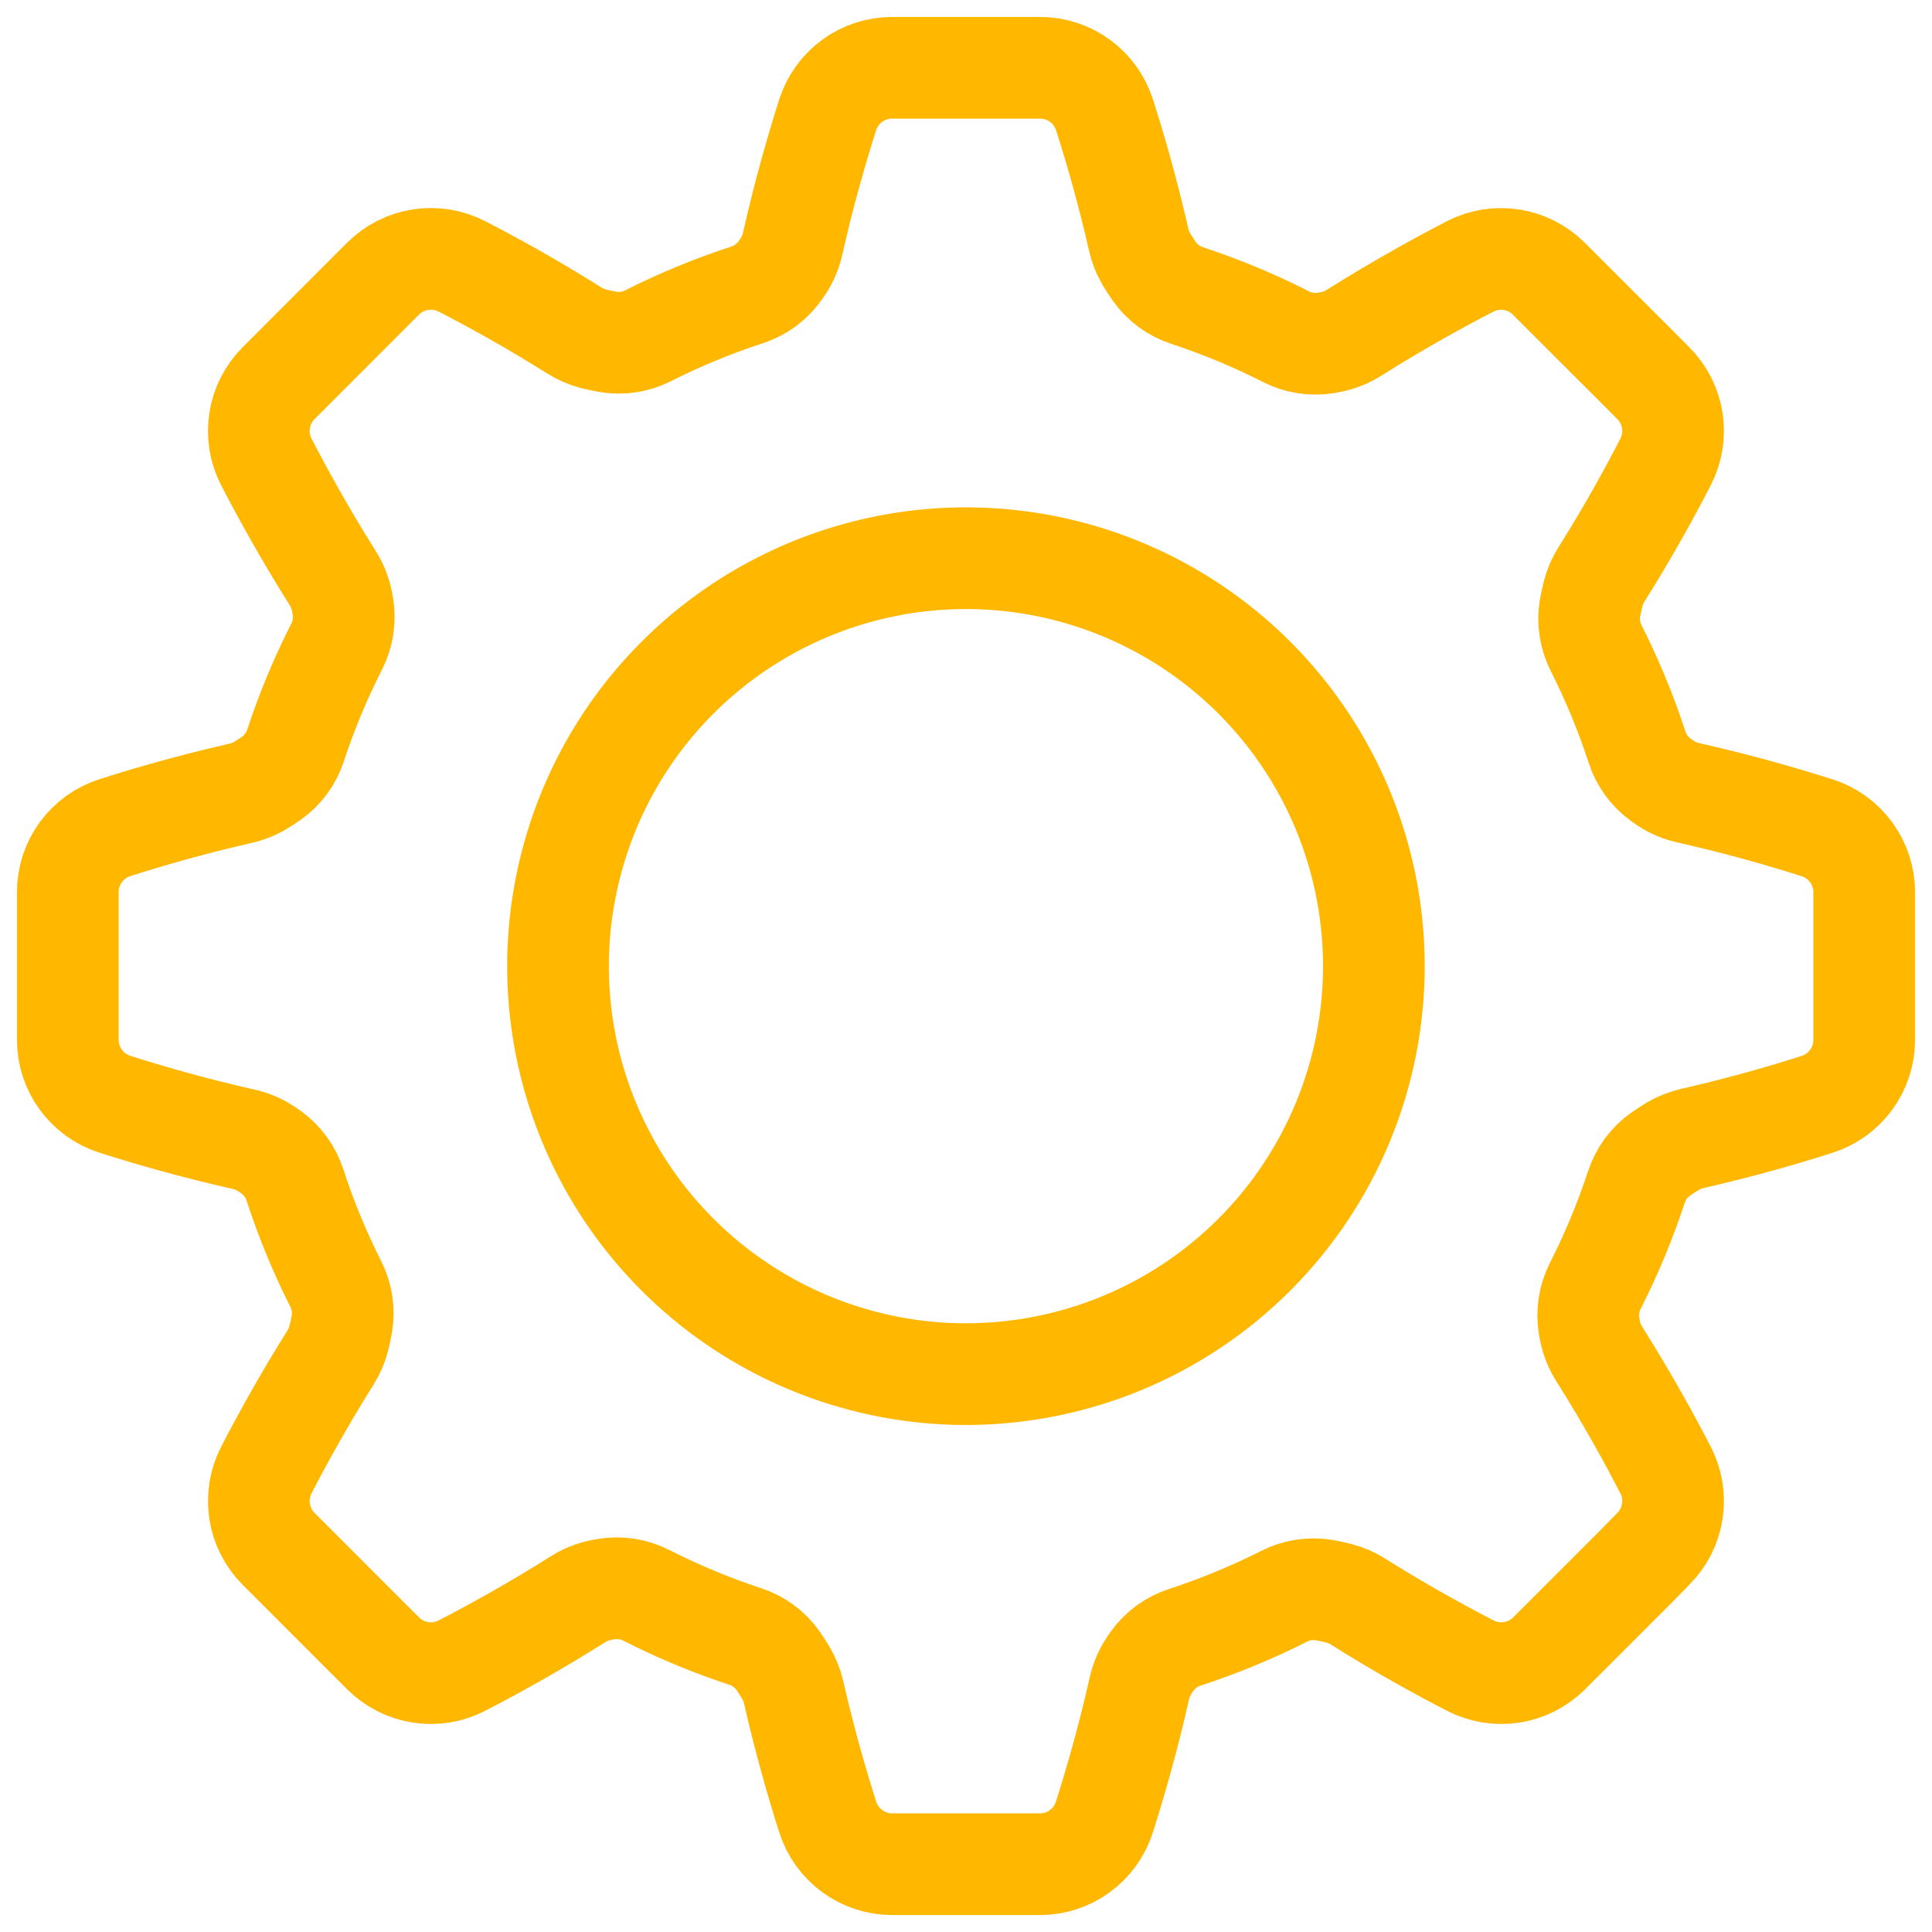 <svg width="57" height="57" viewBox="0 0 57 57" fill="none" xmlns="http://www.w3.org/2000/svg">
<path d="M53.611 24.422C52.674 24.125 51.334 23.731 49.817 23.391C49.578 23.339 49.351 23.244 49.147 23.11C49.099 23.077 49.051 23.045 49.005 23.011C48.672 22.772 48.424 22.433 48.298 22.043C47.971 21.041 47.568 20.066 47.093 19.125C46.907 18.76 46.844 18.346 46.91 17.943C46.937 17.798 46.967 17.655 47.005 17.51C47.057 17.307 47.141 17.114 47.254 16.938C48.054 15.666 48.7 14.483 49.137 13.633C49.332 13.256 49.403 12.828 49.338 12.409C49.273 11.99 49.076 11.603 48.776 11.303L48.264 10.789L46.209 8.737L45.696 8.223C45.397 7.925 45.012 7.729 44.595 7.664C44.178 7.598 43.752 7.666 43.376 7.859C42.503 8.311 41.278 8.979 39.961 9.81C39.755 9.942 39.527 10.035 39.288 10.085C39.231 10.097 39.174 10.108 39.125 10.116C38.72 10.183 38.305 10.119 37.939 9.932C36.999 9.454 36.024 9.049 35.022 8.719C34.634 8.592 34.297 8.345 34.06 8.013C33.976 7.893 33.898 7.769 33.82 7.642C33.714 7.461 33.637 7.265 33.592 7.06C33.259 5.596 32.878 4.295 32.587 3.391C32.459 2.987 32.205 2.635 31.863 2.385C31.522 2.135 31.109 2 30.686 2H26.321C25.898 2 25.486 2.134 25.144 2.383C24.803 2.632 24.549 2.983 24.419 3.386C24.122 4.323 23.728 5.663 23.388 7.18C23.336 7.419 23.241 7.646 23.107 7.85C23.074 7.899 23.042 7.946 23.008 7.994C22.768 8.326 22.43 8.574 22.04 8.701C21.038 9.027 20.063 9.43 19.122 9.905C18.758 10.09 18.343 10.154 17.94 10.087C17.795 10.062 17.652 10.031 17.507 9.994C17.305 9.94 17.112 9.856 16.935 9.745C15.663 8.943 14.481 8.299 13.63 7.86C13.254 7.666 12.825 7.596 12.407 7.661C11.988 7.725 11.601 7.922 11.301 8.221L10.787 8.735L8.735 10.789L8.221 11.303C7.922 11.602 7.725 11.988 7.66 12.406C7.594 12.824 7.663 13.252 7.857 13.628C8.309 14.501 8.979 15.727 9.808 17.043C9.941 17.251 10.034 17.48 10.085 17.721C10.096 17.778 10.107 17.835 10.117 17.892C10.183 18.297 10.118 18.712 9.932 19.078C9.454 20.018 9.048 20.993 8.719 21.994C8.592 22.382 8.345 22.72 8.013 22.957C7.892 23.042 7.769 23.121 7.642 23.196C7.46 23.298 7.264 23.371 7.06 23.414C5.596 23.747 4.303 24.126 3.391 24.418C2.987 24.546 2.635 24.8 2.385 25.142C2.135 25.484 2 25.897 2 26.32V30.676C2 31.099 2.133 31.511 2.383 31.853C2.632 32.195 2.983 32.449 3.386 32.578C4.322 32.877 5.663 33.269 7.18 33.61C7.419 33.663 7.646 33.758 7.85 33.892C7.899 33.923 7.946 33.957 7.993 33.989C8.326 34.229 8.574 34.568 8.701 34.957C9.027 35.959 9.429 36.935 9.904 37.877C10.089 38.241 10.153 38.654 10.086 39.057C10.062 39.202 10.031 39.347 9.994 39.49C9.94 39.692 9.856 39.885 9.745 40.062C8.945 41.334 8.299 42.517 7.86 43.367C7.665 43.744 7.595 44.172 7.66 44.591C7.725 45.01 7.921 45.397 8.221 45.697L8.735 46.211L10.787 48.265L11.301 48.777C11.6 49.077 11.986 49.273 12.404 49.339C12.822 49.404 13.249 49.335 13.625 49.142C14.499 48.691 15.725 48.021 17.041 47.19C17.247 47.058 17.475 46.965 17.714 46.915L17.885 46.884C18.289 46.817 18.705 46.881 19.07 47.068C20.01 47.546 20.985 47.952 21.986 48.281C22.374 48.408 22.712 48.655 22.949 48.987C23.034 49.107 23.112 49.231 23.188 49.359C23.294 49.54 23.371 49.736 23.418 49.94C23.751 51.404 24.13 52.697 24.421 53.609C24.55 54.013 24.803 54.365 25.145 54.615C25.488 54.865 25.9 55 26.324 55H30.679C31.102 55.001 31.514 54.867 31.856 54.617C32.198 54.368 32.452 54.017 32.581 53.614C32.88 52.677 33.272 51.337 33.613 49.82C33.666 49.581 33.761 49.354 33.895 49.15C33.926 49.102 33.96 49.054 33.992 49.008C34.233 48.673 34.575 48.425 34.968 48.301C35.97 47.973 36.946 47.57 37.887 47.095C38.252 46.91 38.665 46.846 39.068 46.913C39.213 46.939 39.358 46.97 39.501 47.008C39.704 47.06 39.897 47.144 40.073 47.256C41.345 48.057 42.527 48.702 43.378 49.14C43.752 49.333 44.178 49.403 44.594 49.34C45.01 49.276 45.396 49.083 45.696 48.787L46.209 48.275L48.264 46.22L48.776 45.697C49.075 45.398 49.272 45.012 49.337 44.594C49.403 44.176 49.334 43.748 49.14 43.372C48.69 42.499 48.02 41.274 47.189 39.957C47.057 39.751 46.964 39.523 46.914 39.283C46.902 39.227 46.893 39.17 46.883 39.121C46.816 38.716 46.88 38.3 47.067 37.935C47.545 36.995 47.95 36.019 48.28 35.017C48.407 34.629 48.654 34.292 48.987 34.056C49.106 33.971 49.23 33.893 49.358 33.815C49.539 33.71 49.735 33.633 49.939 33.586C51.403 33.252 52.704 32.874 53.608 32.582C54.012 32.454 54.364 32.2 54.615 31.858C54.865 31.516 55 31.103 55 30.68V26.324C55 25.901 54.865 25.488 54.616 25.146C54.366 24.805 54.014 24.551 53.611 24.422ZM28.498 40.541C26.118 40.541 23.791 39.835 21.812 38.512C19.833 37.19 18.29 35.31 17.379 33.111C16.468 30.912 16.23 28.491 16.695 26.157C17.159 23.822 18.305 21.677 19.988 19.994C21.671 18.311 23.816 17.165 26.15 16.7C28.485 16.236 30.905 16.474 33.104 17.385C35.303 18.296 37.183 19.839 38.505 21.818C39.828 23.797 40.533 26.124 40.533 28.505C40.533 31.697 39.266 34.758 37.008 37.016C34.752 39.273 31.69 40.541 28.498 40.541V40.541Z" stroke="#FFB700" stroke-width="3" stroke-linecap="round" stroke-linejoin="round"/>
</svg>
